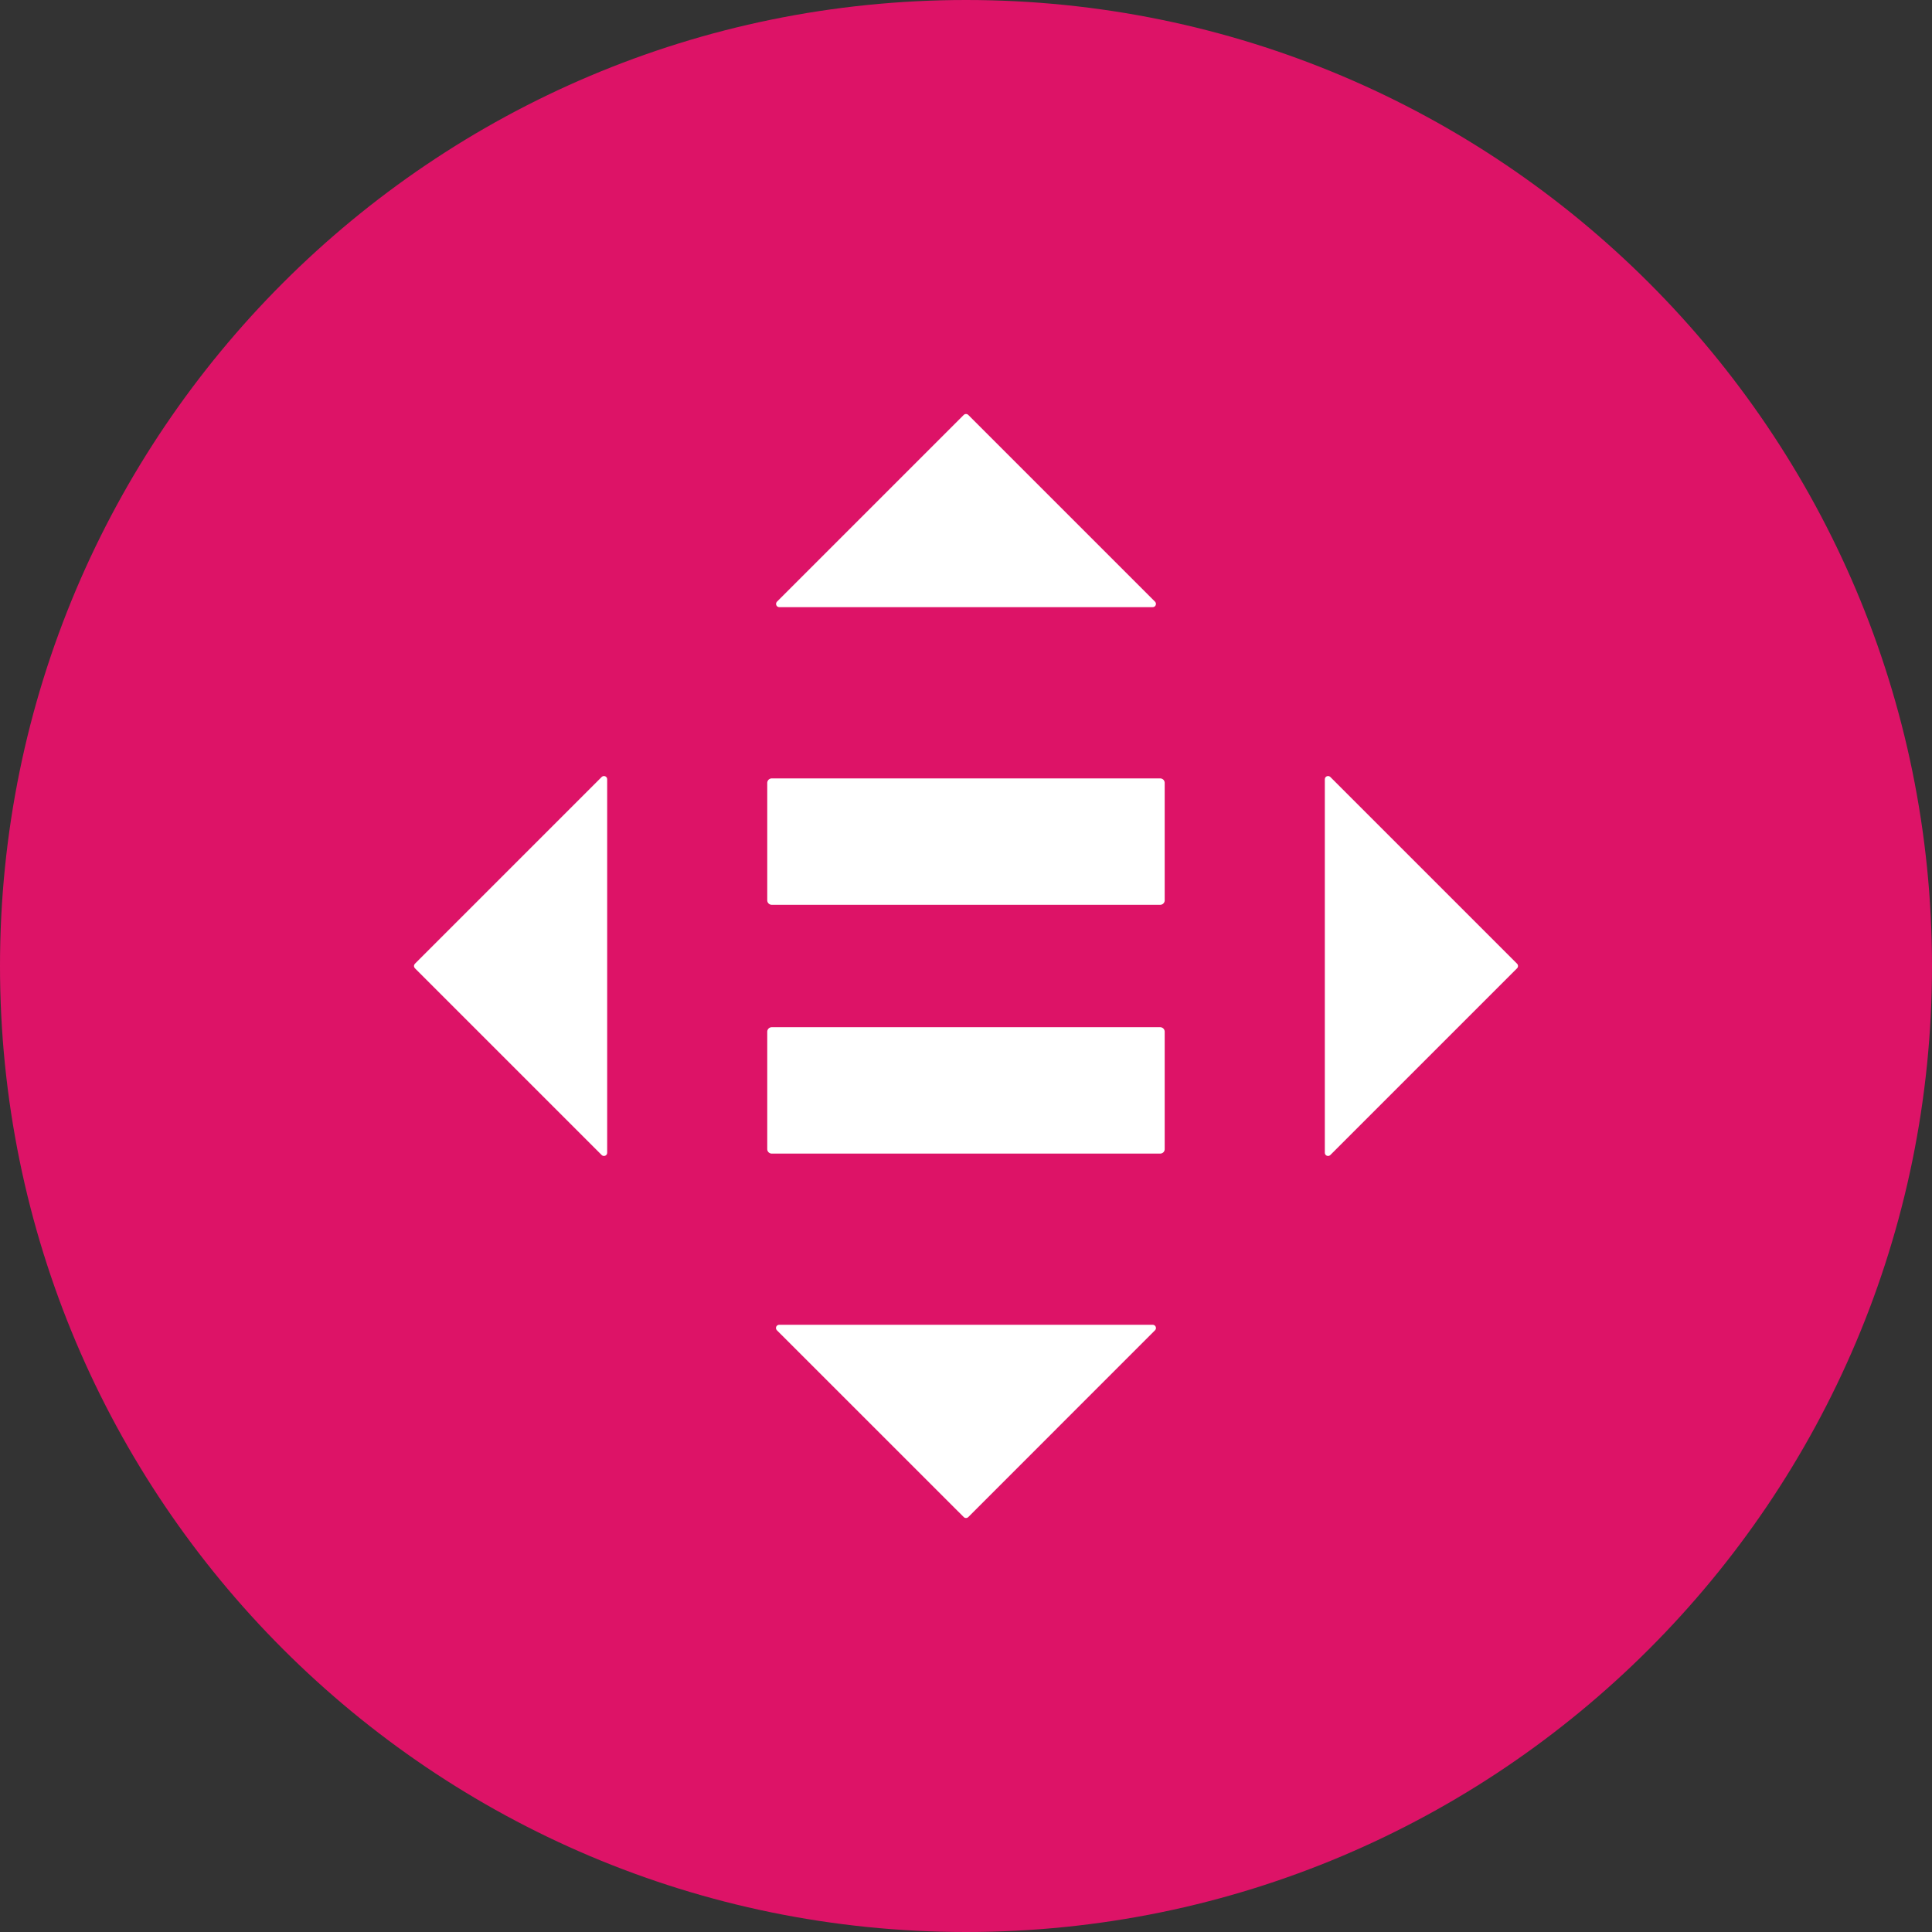 <svg width="70" height="70" viewBox="0 0 70 70" fill="none" xmlns="http://www.w3.org/2000/svg">
<rect x="0" y="0" width="70" height="70" fill="#333333" stroke="none"/>
<path fill-rule="evenodd" clip-rule="evenodd" d="M35 70C54.33 70 70 54.33 70 35C70 15.67 54.33 0 35 0C15.67 0 0 15.67 0 35C0 54.33 15.67 70 35 70Z" fill="#DD1367"/>
<path d="M42.046 37.218H27.952C27.909 37.221 27.869 37.24 27.84 37.272C27.812 37.304 27.797 37.346 27.799 37.389V41.626C27.797 41.669 27.811 41.711 27.84 41.743C27.869 41.775 27.909 41.794 27.952 41.797H42.046C42.089 41.794 42.13 41.775 42.158 41.743C42.187 41.711 42.201 41.669 42.199 41.626V37.389C42.201 37.346 42.186 37.304 42.158 37.272C42.129 37.24 42.089 37.221 42.046 37.218Z" fill="white"/>
<path d="M42.047 28.203H27.952C27.909 28.206 27.869 28.225 27.84 28.257C27.812 28.289 27.797 28.331 27.799 28.374V32.611C27.797 32.654 27.811 32.696 27.84 32.728C27.869 32.76 27.909 32.78 27.952 32.782H42.047C42.09 32.78 42.13 32.76 42.158 32.728C42.187 32.696 42.202 32.654 42.199 32.611V28.374C42.201 28.331 42.186 28.289 42.158 28.257C42.129 28.225 42.089 28.206 42.047 28.203Z" fill="white"/>
<path d="M41.848 21.799L35.083 15.034C35.06 15.012 35.031 15 35 15C34.969 15 34.94 15.012 34.918 15.034L28.152 21.799C28.136 21.816 28.125 21.836 28.12 21.859C28.116 21.882 28.118 21.905 28.127 21.926C28.136 21.948 28.151 21.966 28.17 21.979C28.189 21.992 28.211 21.998 28.234 21.998H41.766C41.789 21.998 41.811 21.992 41.83 21.979C41.85 21.966 41.864 21.948 41.873 21.926C41.882 21.905 41.885 21.882 41.88 21.859C41.876 21.836 41.864 21.816 41.848 21.799Z" fill="white"/>
<path d="M48.2 41.849L54.966 35.083C54.977 35.072 54.985 35.059 54.991 35.045C54.997 35.031 55 35.016 55 35C55 34.985 54.997 34.969 54.991 34.955C54.985 34.941 54.977 34.928 54.966 34.917L48.2 28.151C48.184 28.135 48.163 28.124 48.14 28.119C48.118 28.115 48.094 28.117 48.073 28.126C48.052 28.135 48.033 28.149 48.02 28.169C48.008 28.188 48.001 28.21 48.001 28.233V41.767C48.001 41.79 48.008 41.812 48.02 41.831C48.033 41.851 48.052 41.866 48.073 41.874C48.094 41.883 48.118 41.886 48.14 41.881C48.163 41.877 48.184 41.865 48.2 41.849Z" fill="white"/>
<path d="M28.152 48.202L34.918 54.966C34.928 54.977 34.941 54.985 34.955 54.991C34.97 54.997 34.985 55 35 55C35.015 55 35.031 54.997 35.045 54.991C35.059 54.985 35.072 54.977 35.083 54.966L41.848 48.199C41.865 48.183 41.876 48.162 41.881 48.139C41.885 48.117 41.883 48.093 41.874 48.072C41.865 48.05 41.85 48.032 41.831 48.019C41.812 48.006 41.789 47.999 41.766 47.999H28.235C28.211 47.999 28.187 48.005 28.168 48.018C28.148 48.031 28.132 48.05 28.123 48.072C28.114 48.094 28.112 48.118 28.117 48.141C28.123 48.164 28.135 48.185 28.152 48.202Z" fill="white"/>
<path d="M21.8 28.151L15.034 34.917C15.024 34.928 15.015 34.941 15.009 34.955C15.003 34.969 15 34.985 15 35C15 35.016 15.003 35.031 15.009 35.045C15.015 35.059 15.024 35.072 15.034 35.083L21.8 41.849C21.816 41.865 21.837 41.877 21.86 41.881C21.882 41.886 21.906 41.883 21.927 41.874C21.948 41.866 21.967 41.851 21.98 41.831C21.992 41.812 21.999 41.79 21.999 41.767V28.233C21.999 28.21 21.992 28.188 21.98 28.169C21.967 28.149 21.948 28.135 21.927 28.126C21.906 28.117 21.882 28.115 21.86 28.119C21.837 28.124 21.816 28.135 21.8 28.151Z" fill="white"/>
</svg>
